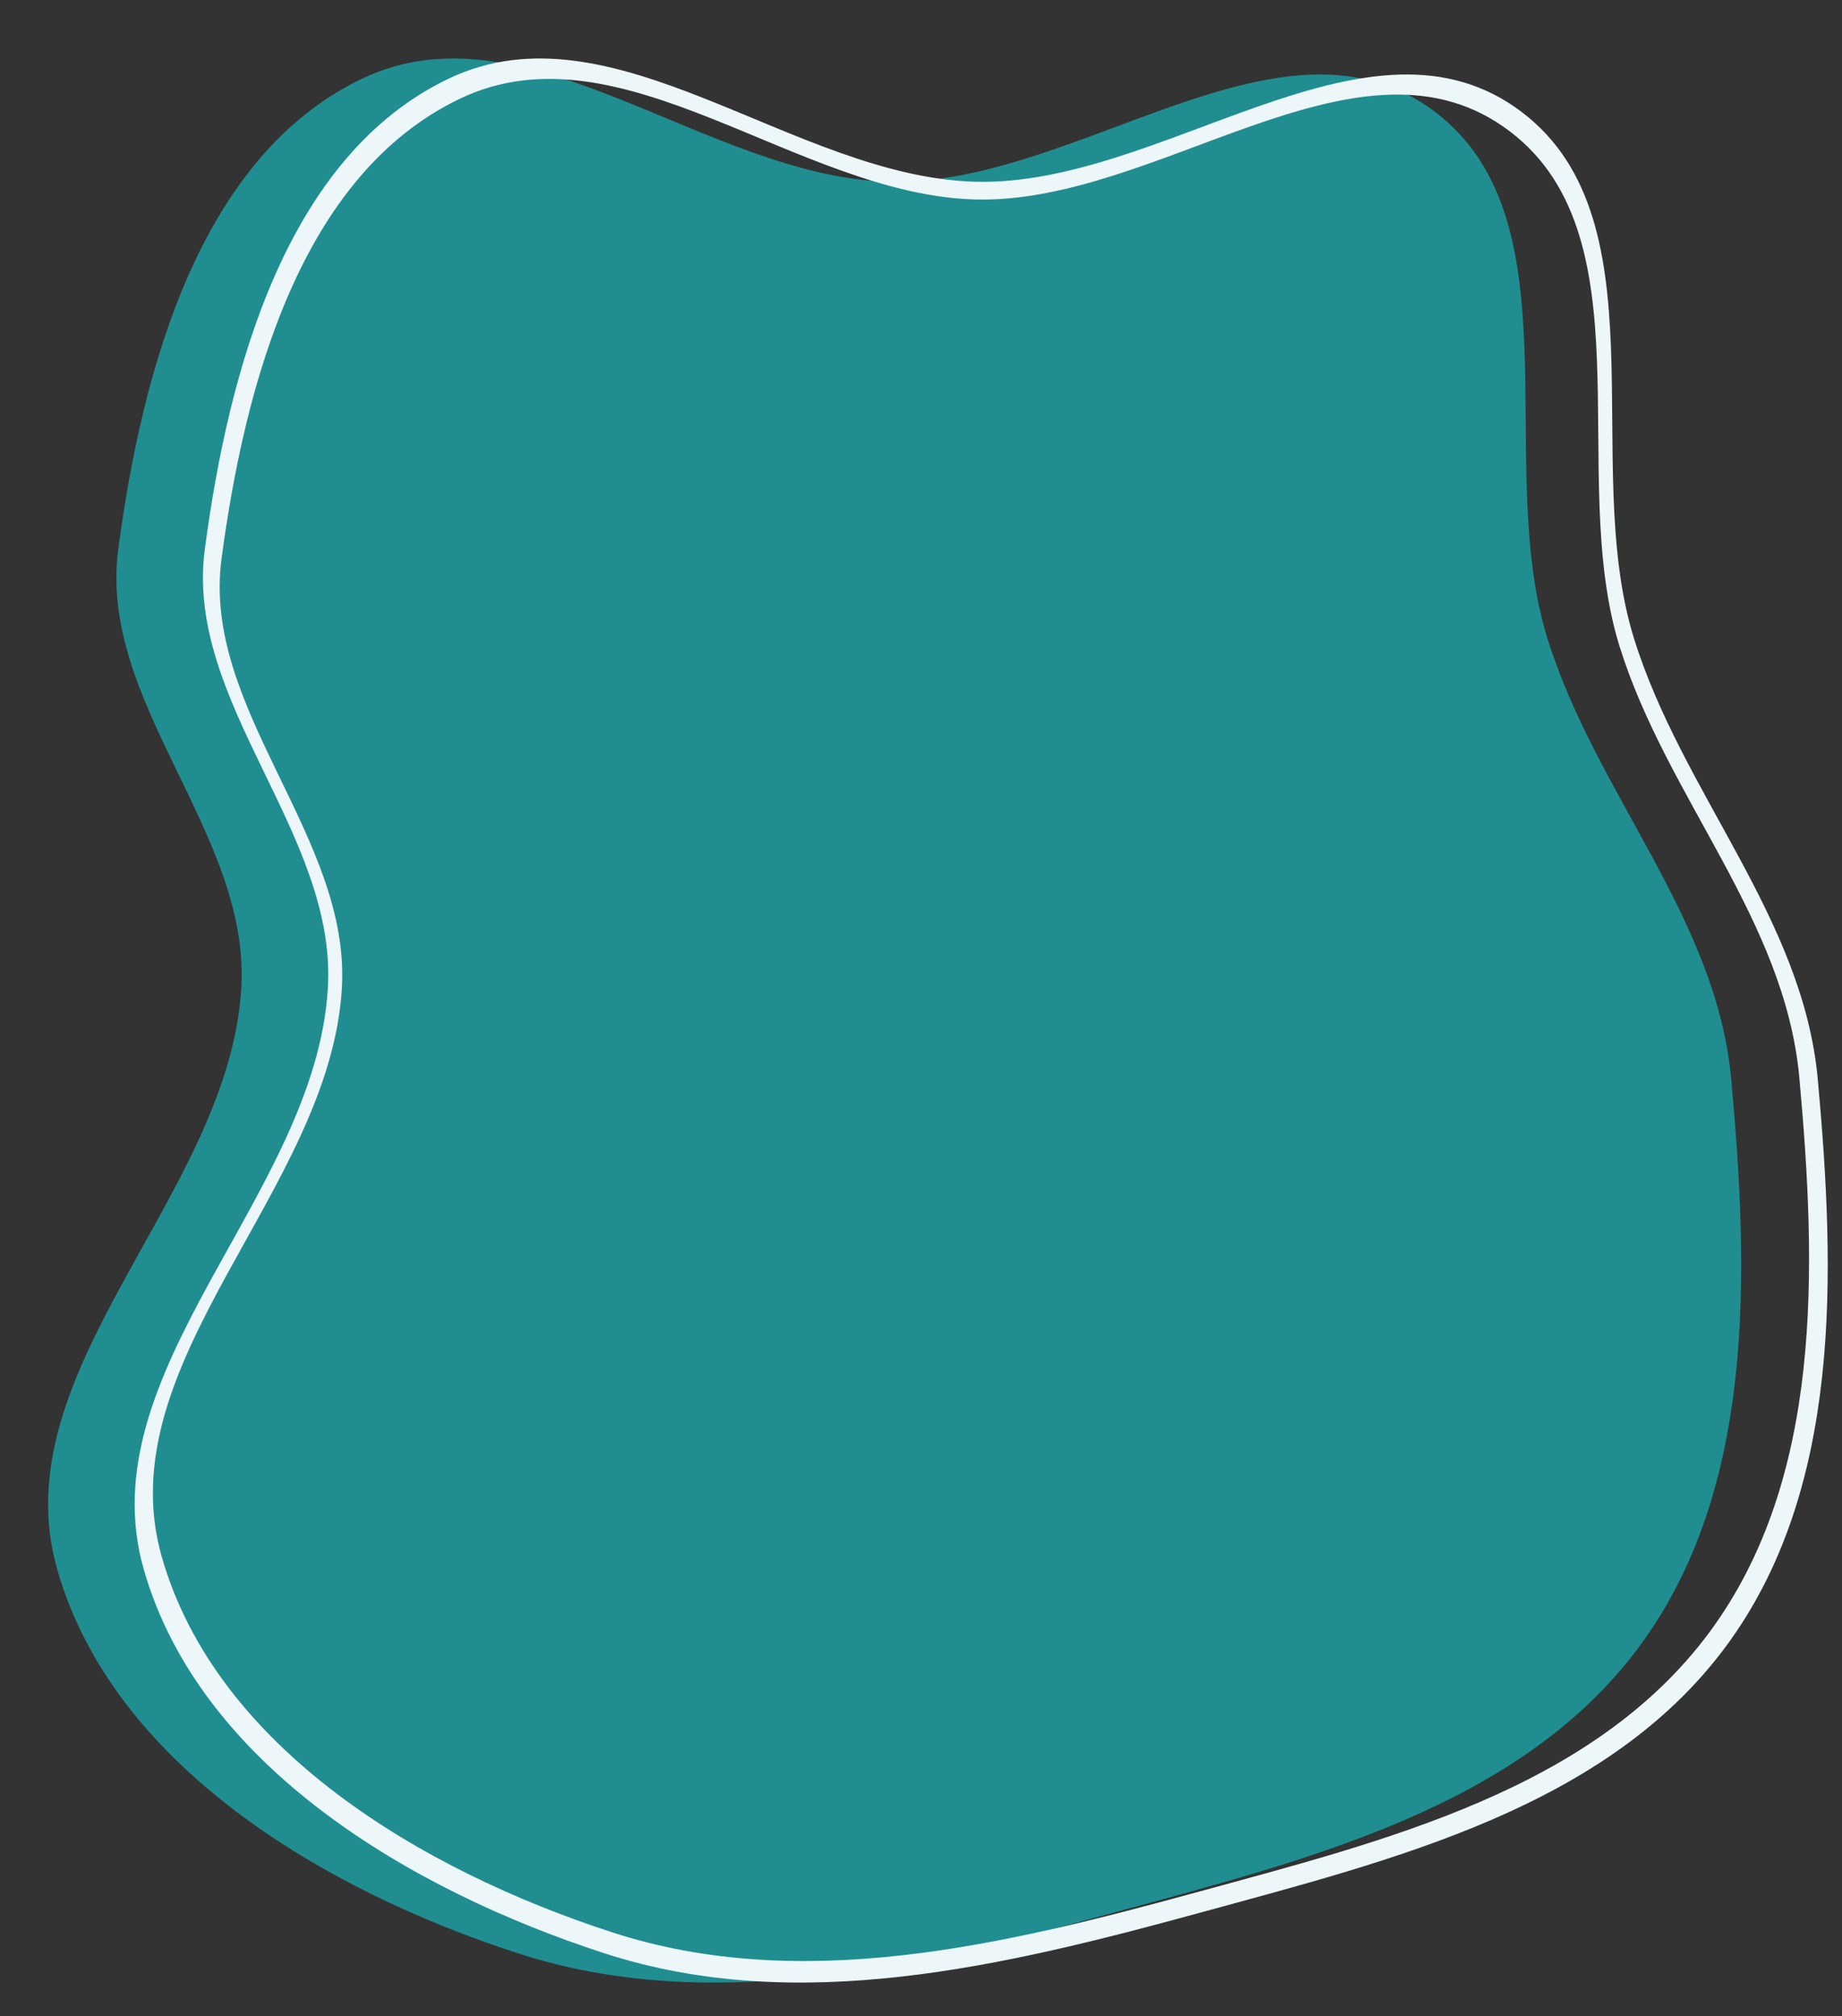 <?xml version="1.0" encoding="UTF-8"?><svg xmlns="http://www.w3.org/2000/svg" xmlns:xlink="http://www.w3.org/1999/xlink" fill="none" height="661.5" preserveAspectRatio="xMidYMid meet" style="fill: none;" version="1.0" viewBox="172.1 139.7 604.4 661.5" width="604.4" zoomAndPan="magnify"><rect x="172.1" y="139.7" width="604.4" height="661.5" fill="#333333" stroke="none"/><g id="change1_1"><path clip-rule="evenodd" d="M640.79 174.838C690.742 209.477 661.77 291.147 679.848 349.182C695.706 400.089 735.321 440.731 740.158 493.83C745.976 557.712 748.155 628.394 709.975 679.94C670.863 732.746 601.053 749.869 537.669 767.209C473.328 784.811 405.513 801.178 342.063 780.591C278.398 759.934 209.34 719.034 190.892 654.694C172.131 589.263 247.214 531.903 251.276 463.957C254.315 413.135 204.198 370.327 210.911 319.858C218.711 261.209 237.567 190.943 290.975 165.483C345.043 139.707 403.869 197.725 463.746 199.326C524.532 200.952 590.821 140.187 640.79 174.838Z" fill="#208E91" fill-rule="evenodd"/></g><g id="change2_1"><path clip-rule="evenodd" d="M669.19 174.838C719.141 209.477 690.169 291.147 708.248 349.182C724.105 400.089 763.721 440.731 768.557 493.83C774.376 557.712 776.555 628.394 738.375 679.94C699.263 732.746 629.453 749.869 566.069 767.209C501.728 784.811 433.912 801.178 370.463 780.591C306.798 759.934 237.739 719.034 219.291 654.694C200.53 589.263 275.613 531.903 279.676 463.957C282.714 413.135 232.598 370.327 239.31 319.858C247.111 261.209 265.967 190.943 319.374 165.483C373.443 139.707 432.269 197.725 492.146 199.326C552.932 200.952 619.221 140.187 669.19 174.838ZM665.295 181.193C714.157 215.077 685.817 294.966 703.501 351.737C719.013 401.533 757.765 441.289 762.496 493.231C768.188 555.72 770.319 624.861 732.971 675.284C694.712 726.938 626.424 743.688 564.422 760.65C501.483 777.868 435.146 793.878 373.08 773.74C310.803 753.533 243.25 713.525 225.204 650.587C206.852 586.583 280.298 530.474 284.272 464.009C287.245 414.295 238.221 372.42 244.787 323.052C252.418 265.681 270.862 196.947 323.105 172.042C375.995 146.828 433.539 203.581 492.11 205.147C551.571 206.738 616.415 147.297 665.295 181.193Z" fill="#EDF6F9" fill-rule="evenodd"/></g></svg>